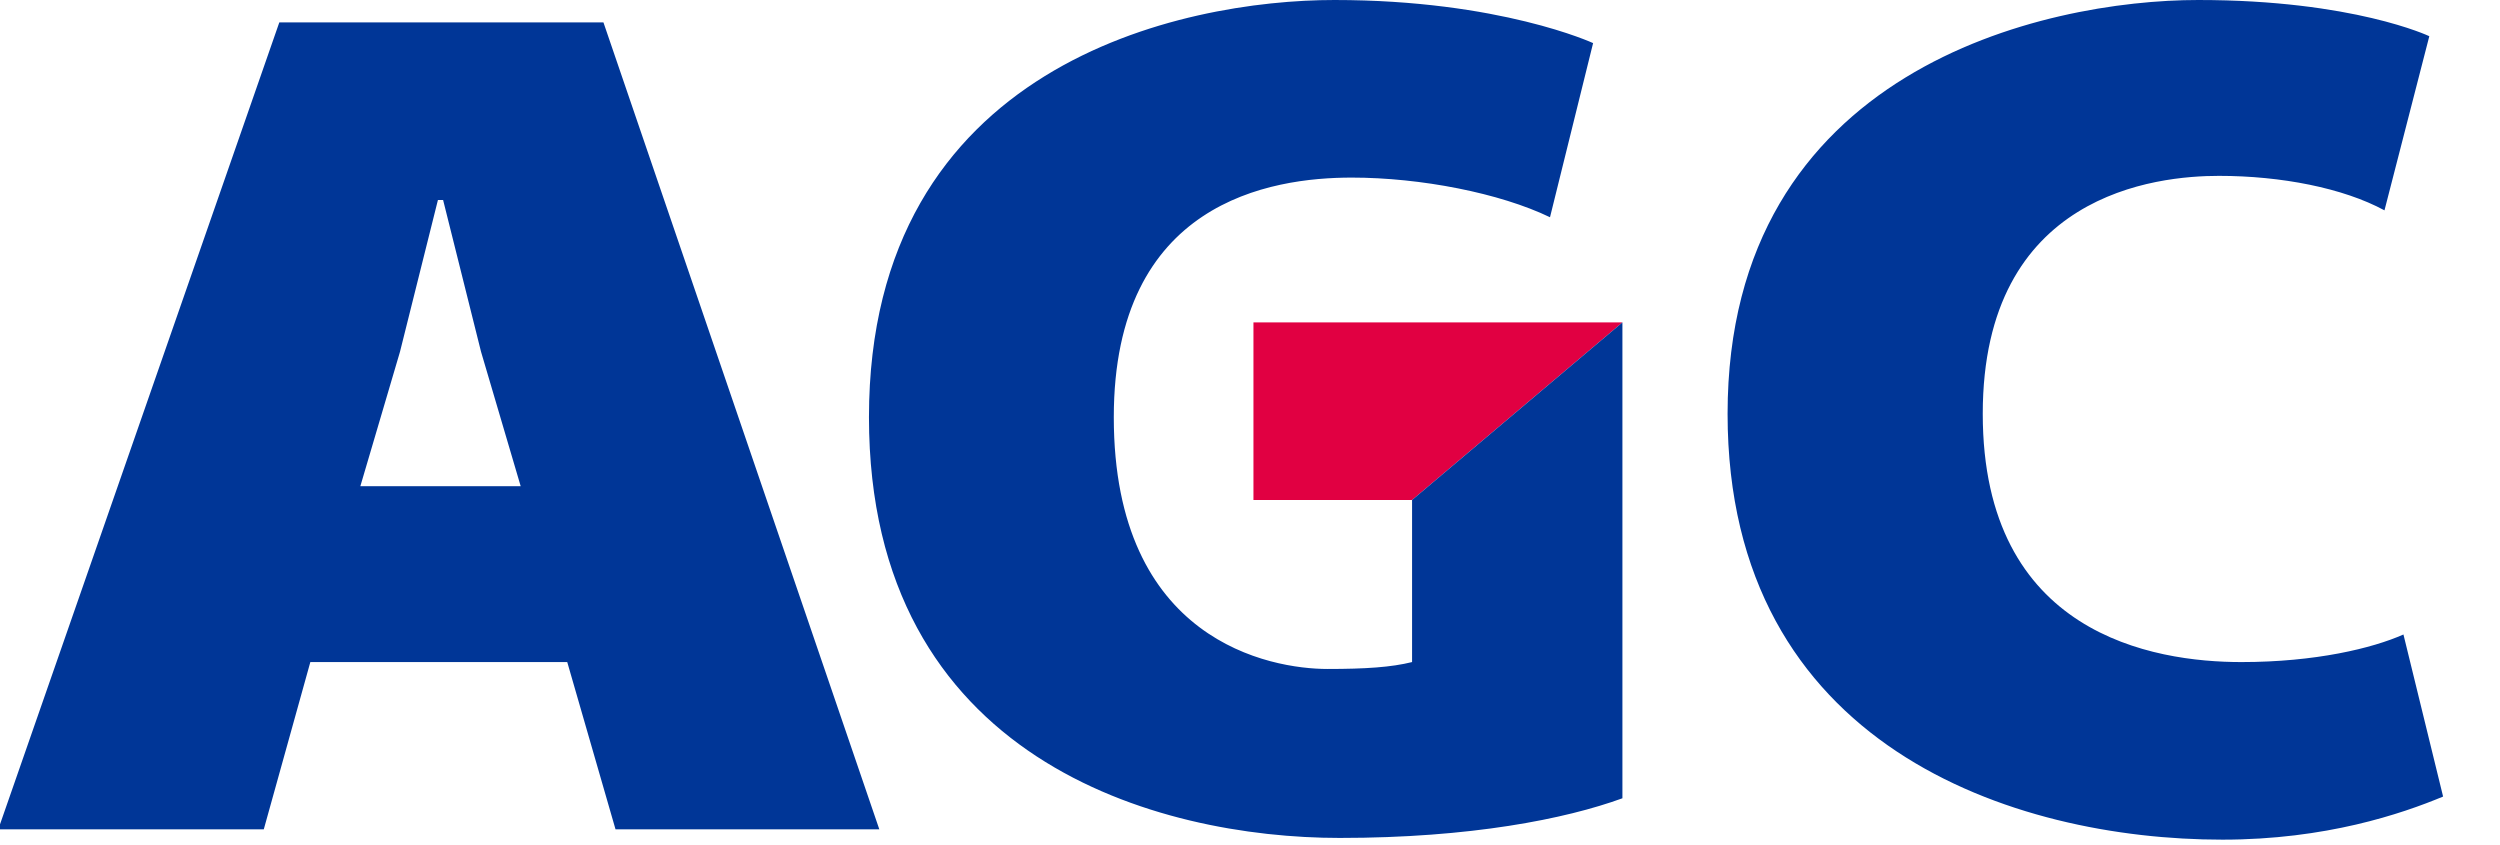 <svg version="1.2" xmlns="http://www.w3.org/2000/svg" viewBox="0 0 145 49" width="145" height="49">
	<title>logotype</title>
	<style>
		.s0 { fill: #e10042 } 
		.s1 { fill: #5c6670 } 
		.s2 { fill: #003697 } 
	</style>
	<path class="s0" d="m72.7 29h9.2l12.2-10.3h-21.4z"/>
	<path class="s1" d="m174 15.9l-5.3 9.5v7.1c0 0.1-0.2 0.3-0.3 0.3h-1.8c-0.2 0-0.3-0.2-0.3-0.3v-6.7l-5.6-9.8q0-0.1 0-0.1 0 0 0-0.1 0 0 0 0 0 0 0-0.1c0-0.2 0-0.3 0.2-0.3h2.2q0.1 0 0.2 0.2l4.4 8.1 4.3-8.1c0.1-0.1 0.2-0.2 0.2-0.2h1.5c0.2 0 0.4 0.1 0.4 0.3-0.1 0.2-0.1 0.2-0.1 0.3zm5.9 17.2c-3.9 0-6-2.9-6-6.8 0-3.9 2-6.9 5.9-6.9 3.9 0 5.9 2.9 5.9 6.9 0 3.9-1.9 6.8-5.8 6.8zm-0.1-11.9c-2.9 0-3.5 2.5-3.5 5.1 0 2.6 0.7 5 3.5 5 2.9 0 3.5-2.5 3.5-5 0-2.6-0.7-5.1-3.5-5.1zm18.4 11.5h-1.4c-0.3 0-0.3-0.4-0.3-0.6-0.6 0-1 0.2-1.5 0.4-0.8 0.3-1.5 0.4-2.3 0.4-2.4 0-4.2-1.3-4.2-4.1v-8.7c0-0.3 0.1-0.4 0.3-0.4h1.6c0.2 0 0.4 0.1 0.4 0.4v8c0 0.8 0.1 1.8 0.7 2.4 0.6 0.4 1.3 0.6 2 0.6 0.5 0 1.1-0.1 1.6-0.3 0.7-0.2 1.1-0.4 1.1-1.2v-9.5c0-0.3 0.2-0.4 0.4-0.4h1.6c0.2 0 0.3 0.1 0.3 0.4v12.2c0 0.2-0.1 0.4-0.3 0.4zm10.2-10.8q-0.2 0-0.3 0-0.8-0.2-1.7-0.2c-1.1 0-1.9 0.2-1.9 1.6v9c0 0.2-0.2 0.4-0.4 0.4h-1.4c-0.2 0-0.4-0.2-0.4-0.4v-12.3c0-0.2 0.2-0.3 0.4-0.3h1.2c0.5 0 0.4 0.4 0.4 0.8h0.1c0.3 0 0.4 0 0.7-0.2 0.9-0.5 1.5-0.6 2.5-0.6 1.4 0 1.1 0.5 1.1 1.8 0 0.2-0.1 0.4-0.3 0.4zm14.2 10.8h-5.5c-0.2 0-0.3-0.2-0.3-0.3v-16.8c0-0.1 0.1-0.3 0.3-0.3h6.2c4.6 0 7.3 3.8 7.3 8.5 0 5.2-3 8.9-8 8.9zm-0.4-15.5h-3v13.6h2.7c1.9 0 3.3-0.4 4.6-1.9 1.2-1.4 1.6-3.2 1.6-5.1 0.1-3.9-2.1-6.6-5.9-6.6zm17.4 4.7q-0.2 0-0.3 0-0.8-0.2-1.7-0.2c-1.1 0-1.9 0.2-1.9 1.5v9.1c0 0.2-0.2 0.4-0.4 0.4h-1.4c-0.2 0-0.4-0.2-0.4-0.4v-12.3c0-0.2 0.2-0.3 0.4-0.3h1.2c0.6 0 0.5 0.4 0.5 0.8 0.3 0 0.4 0 0.7-0.2 0.9-0.5 1.5-0.6 2.6-0.6 1.3 0 1 0.5 1 1.8 0 0.2-0.1 0.4-0.3 0.4zm11.9 4.5h-8.1v0.2c0 2.6 1.5 4.5 4 4.5 1 0 2.1-0.6 2.9-1 0.2-0.1 0.4-0.2 0.5-0.2 0.6 0 0.4 1.1 0.4 1.4 0 0.5-0.2 0.5-0.6 0.7-1 0.6-2.5 0.9-3.6 0.9-3.7 0-5.9-2.7-5.9-6.6 0-3.7 1.7-6.9 5.5-6.9 3.3 0 5.3 2.5 5.3 5.9v0.7c0 0.2-0.2 0.4-0.4 0.4zm-1.9-2c0-2-1.3-3.2-3.1-3.2-1.8 0-3.1 1.5-3.1 3.4h6.2zm13.6 8.3h-1.3c-0.4 0-0.4-0.2-0.4-0.6h-0.1c-0.4 0-0.7 0.2-1.1 0.4-0.6 0.3-1.6 0.4-2.4 0.4-2 0-4.1-1.1-4.1-3.5 0-1.2 0.6-2.2 1.6-2.8 1.5-1.1 3.4-1.7 5.1-2.3 0.5-0.1 0.8-0.3 0.8-0.8v-0.6c0-1.3-1.1-1.6-2.1-1.6-1.3 0-2.7 0.3-3.7 1-0.2 0.1-0.3 0.2-0.5 0.2q-0.3 0-0.3-0.4v-1c0-0.3 0-0.5 0.2-0.6 0.8-0.7 3.6-1 4.6-1 2.2 0 4 0.9 4 3.5v9.3c0.1 0.2-0.1 0.4-0.3 0.4zm-1.9-6.9l-2.6 0.9c-1.3 0.5-2.5 0.9-2.5 2.6 0 1.4 1.1 1.8 2.3 1.8 0.7 0 1.4-0.1 2-0.4 0.7-0.3 0.8-0.6 0.8-1.3zm22.5 7h-1.5c-0.2 0-0.4-0.2-0.4-0.4v-8.3q0-2.8-2.6-2.8c-0.5 0-1.1 0.1-1.6 0.3-0.7 0.3-1 0.7-1 1.5v9.3c0 0.2-0.2 0.4-0.4 0.4h-1.5c-0.2 0-0.4-0.2-0.4-0.4v-8.3c0-1.9-1-2.8-2.7-2.8q-0.8 0-1.6 0.4c-0.7 0.2-1 0.6-1 1.4v9.3c0 0.2-0.1 0.4-0.3 0.4h-1.6c-0.2 0-0.4-0.2-0.4-0.4v-12.3c0-0.2 0.2-0.4 0.4-0.4h1.3c0.4 0 0.4 0.3 0.4 0.7 0.5 0 0.9-0.3 1.3-0.4 0.7-0.3 1.5-0.5 2.2-0.5 1.2 0 2.3 0.4 3.2 1.3h0.3c1.1-0.8 2.6-1.3 3.9-1.3 2.6 0 4.4 1.5 4.4 4.4v8.5c0 0.2-0.2 0.3-0.4 0.4zm6.6 0.2q-1.5 0-2.8-0.6c-0.4-0.2-0.6-0.2-0.6-0.7v-1.1c0-0.2 0-0.5 0.3-0.5 0.1 0 0.2 0.1 0.3 0.2 0.9 0.5 1.7 0.8 2.7 0.8 1 0 2-0.4 2-1.6 0-1.2-1-1.6-1.8-2.1-1.7-1-3.3-1.8-3.3-4.1 0-2.6 1.8-3.8 4-3.8 0.9 0 1.7 0.2 2.6 0.6 0.3 0.2 0.5 0.2 0.5 0.6v1.2c0 0.2 0 0.4-0.2 0.4-0.2 0-0.3-0.1-0.5-0.1-0.8-0.6-1.4-0.9-2.4-0.9-0.9 0-1.7 0.4-1.7 1.6 0 2.4 5.1 2.1 5.1 6.3 0 2.5-2 3.8-4.2 3.8zm8.9 2c-0.3 0.4-0.4 0.6-0.9 0.6h-0.7c-0.2 0-0.5-0.1-0.5-0.4 0-0.4 1-1.1 1-2.1 0-0.9-1.2-0.2-1.2-1.9 0-1.1 0.7-1.6 1.6-1.6 1.4 0 1.9 1 1.9 2.4 0 1.1-0.5 2.2-1.2 3zm17.1-1.8c-2.4 0-4.4-0.5-5.9-2.6-1.5-1.8-1.8-4-1.8-6.4 0-2.3 0.3-4.6 1.8-6.5 1.6-2 3.7-2.5 6.1-2.5 5.2 0 7.5 3.7 7.5 9 0 5.4-2.3 9-7.7 9zm0-16.1c-1.7 0-3 0.6-4 2.1-1 1.4-1.2 3.2-1.2 5 0 1.7 0.2 3.5 1.2 5 1 1.4 2.4 2.1 4 2.1 3.9 0 5.2-3.5 5.2-7.1 0-3.6-1.3-7.2-5.2-7.1zm20.3 15.7h-1.4c-0.3 0-0.3-0.4-0.3-0.7-0.6 0-1 0.2-1.5 0.5-0.8 0.3-1.5 0.4-2.3 0.4-2.4 0-4.3-1.3-4.3-4.1v-8.8c0-0.2 0.2-0.4 0.4-0.4h1.6c0.2 0 0.3 0.2 0.3 0.4v8.1c0 0.8 0.1 1.8 0.8 2.3 0.6 0.5 1.3 0.7 2 0.7 0.5 0 1.1-0.1 1.6-0.3 0.7-0.2 1.1-0.4 1.1-1.3v-9.5c0-0.2 0.2-0.4 0.4-0.4h1.6c0.2 0 0.3 0.2 0.3 0.4v12.3c0 0.2-0.2 0.4-0.3 0.4zm10.3-10.8q-0.2 0-0.3 0-0.8-0.2-1.7-0.2c-1.1 0-1.9 0.2-1.9 1.5v9.1c0 0.2-0.2 0.4-0.4 0.4h-1.4c-0.2 0-0.4-0.2-0.4-0.4v-12.3c0-0.2 0.2-0.4 0.4-0.4h1.2c0.6 0 0.5 0.5 0.5 0.9 0.3 0 0.5-0.1 0.7-0.2 0.9-0.5 1.5-0.7 2.6-0.7 1.3 0 1 0.6 1 1.9 0 0.2-0.1 0.4-0.3 0.4zm19.7 10.2c-1.2 0.6-2.6 0.8-3.9 0.8-5.1 0-8.5-3-8.5-8.6 0-5.5 3.3-9.2 8.6-9.2 1.2 0 2.9 0.2 4.1 0.9 0.3 0.1 0.4 0.2 0.4 0.6v1.2c0 0.1 0 0.4-0.2 0.4-0.2 0-0.3-0.2-0.5-0.3-1.1-0.7-2.2-0.9-3.5-0.9-4.2 0-6.4 3-6.4 7.4 0 4 2.2 6.6 6.1 6.6 1.4 0 2.8-0.3 4-1.1q0.2-0.1 0.3-0.1c0.3 0 0.2 1.3 0.2 1.5 0 0.6-0.2 0.6-0.7 0.8zm13.1 0.6h-1.5c-0.2 0-0.4-0.2-0.4-0.4v-8.3c0-2-1.1-2.8-2.9-2.8q-0.8 0-1.6 0.3c-0.7 0.3-1 0.6-1 1.4v9.4c0 0.2-0.2 0.4-0.4 0.4h-1.5c-0.2 0-0.4-0.2-0.4-0.4v-17.4c0-0.3 0.2-0.4 0.4-0.4h1.5c0.2 0 0.4 0.1 0.4 0.4v5.4c0 0 0.1 0 0.1 0 0.2 0 0.4-0.1 0.5-0.2 1-0.4 1.8-0.7 2.8-0.7 2.7 0 4.4 1.7 4.4 4.5v8.4c0 0.2-0.2 0.4-0.4 0.4zm12.3 0h-1.3c-0.4 0-0.4-0.3-0.4-0.7h-0.1c-0.4 0-0.7 0.2-1.1 0.4-0.6 0.3-1.6 0.5-2.4 0.5-2 0-4.1-1.2-4.1-3.6 0-1.2 0.6-2.2 1.6-2.8 1.5-1.1 3.4-1.6 5.1-2.3 0.5-0.1 0.8-0.2 0.8-0.8v-0.5c0-1.4-1.1-1.6-2.1-1.6-1.3 0-2.7 0.3-3.7 0.9-0.2 0.1-0.3 0.2-0.5 0.2q-0.3 0-0.3-0.3v-1.1c0-0.3 0-0.4 0.3-0.6 0.7-0.6 3.5-1 4.5-1 2.2 0 4.1 0.9 4.1 3.6v9.3c-0.1 0.2-0.2 0.4-0.4 0.4zm-2-7l-2.5 1c-1.3 0.4-2.5 0.8-2.5 2.5 0 1.5 1.1 1.9 2.3 1.9 0.7 0 1.4-0.2 2-0.5 0.6-0.3 0.7-0.6 0.7-1.3zm7.7 7h-1.6c-0.2 0-0.3-0.2-0.3-0.4v-17.4c0-0.2 0.1-0.4 0.3-0.4h1.6c0.2 0 0.3 0.2 0.3 0.4v17.4c0 0.2-0.1 0.4-0.3 0.4zm6 0h-1.5c-0.2 0-0.4-0.2-0.4-0.4v-17.4c0-0.2 0.2-0.4 0.4-0.4h1.5c0.2 0 0.4 0.2 0.4 0.4v17.4c0 0.2-0.2 0.4-0.4 0.4zm13.7-6.3h-8.1v0.2c0 2.6 1.5 4.5 4 4.5 1 0 2.1-0.6 2.9-1 0.2-0.1 0.4-0.2 0.6-0.2 0.5 0 0.3 1.1 0.3 1.4 0 0.5-0.2 0.5-0.5 0.7-1.1 0.6-2.6 0.9-3.7 0.9-3.7 0-5.9-2.7-5.9-6.6 0-3.7 1.8-6.9 5.5-6.9 3.3 0 5.3 2.5 5.3 5.9v0.7c0 0.2-0.2 0.4-0.4 0.4zm-1.8-2c0-2-1.4-3.2-3.1-3.2-1.9 0-3.2 1.5-3.2 3.4h6.3zm14.6 8.3h-1.5c-0.2 0-0.4-0.2-0.4-0.4v-8c0-2-0.9-3-2.8-3-0.6 0-1.2 0.1-1.8 0.3-0.6 0.3-0.9 0.6-0.9 1.3v9.4c0 0.2-0.2 0.4-0.4 0.4h-1.5c-0.2 0-0.4-0.2-0.4-0.4v-12.2c0-0.2 0.2-0.4 0.4-0.4h1.2c0.5 0 0.4 0.2 0.4 0.7h0.2c0.5 0 0.9-0.4 1.3-0.5 0.8-0.2 1.5-0.4 2.3-0.4 2.6 0 4.3 1.6 4.3 4.4v8.4c0 0.2-0.2 0.4-0.4 0.4zm8.3 5.4c-1.2 0-3-0.2-4.1-0.7-0.4-0.2-0.7-0.3-0.7-0.8v-1.1c0-0.2 0.2-0.4 0.4-0.4 0.2 0 0.4 0.2 0.6 0.3 1.1 0.6 2.5 0.9 3.7 0.9 0.9 0 2-0.2 2.8-0.7 0.7-0.6 0.8-1.5 0.8-2.5v-1.2c-0.1 0-0.2 0-0.4 0.1-0.9 0.5-1.7 0.7-2.6 0.7-3.7 0-5.9-2.7-5.9-6.5 0-3.8 2.4-6.7 6.1-6.7 0.7 0 1.4 0.1 2 0.4 0.3 0.1 0.6 0.4 1 0.4 0 0 0 0 0.1 0 0-0.3-0.1-0.6 0.3-0.6h1.3c0.2 0 0.4 0.2 0.4 0.4v12.9c0 3.8-2.6 5.1-5.8 5.1zm3.5-15.3c0-0.5 0-0.6-0.4-0.9-0.6-0.4-1.5-0.6-2.1-0.6-2.8 0-4 2.1-4 4.8 0 2.6 1.3 4.8 3.9 4.8 0.6 0 1.5-0.2 2.1-0.5 0.4-0.2 0.5-0.5 0.5-1zm15.5 3.7h-8.1v0.1c0 2.6 1.4 4.5 3.9 4.5 1 0 2.1-0.5 3-0.9 0.2-0.1 0.3-0.3 0.5-0.3 0.5 0 0.3 1.1 0.3 1.5 0 0.5-0.1 0.5-0.5 0.7-1 0.5-2.5 0.8-3.6 0.8-3.8 0-5.9-2.7-5.9-6.5 0-3.7 1.7-6.9 5.5-6.9 3.3 0 5.2 2.5 5.2 5.9v0.7c0 0.2-0.1 0.4-0.3 0.4zm-1.9-2.1c0-1.9-1.3-3.1-3.1-3.1-1.8 0-3.1 1.4-3.1 3.4h6.2z"/>
	<path class="s2" d="m92.4 2.5c0 0-5.4-2.5-15-2.5-8.8 0-27 3.7-27 24.2 0 19.9 16.8 24.4 27.3 24.4 7.6 0 13.1-1.1 16.4-2.3v-27.6l-12.2 10.3v9.4c-1.2 0.3-2.7 0.4-4.9 0.4-3.3 0-12.4-1.6-12.4-14.6 0-12.5 9.1-13.9 13.8-13.9 4 0 8.6 0.9 11.5 2.3zm-56.7 45.6h15.3l-16-46.8h-18.8l-16.3 46.8h15.4l2.7-9.7h14.9zm-14.8-19.9l2.3-7.8 2.2-8.8h0.3l2.2 8.8 2.3 7.8zm120-26.1c0 0-4.4-2.1-13.4-2.1-8.9 0-27.3 4-27.3 24 0 19.3 16.6 24.7 28.7 24.7 6 0 10.4-1.5 12.8-2.5l-2.3-9.4c-1.8 0.8-5.1 1.6-9.4 1.6-5.1 0-15-1.6-15-14.4 0-12.8 10.1-13.8 13.7-13.8 3.6 0 7.2 0.7 9.6 2z"/>
</svg>